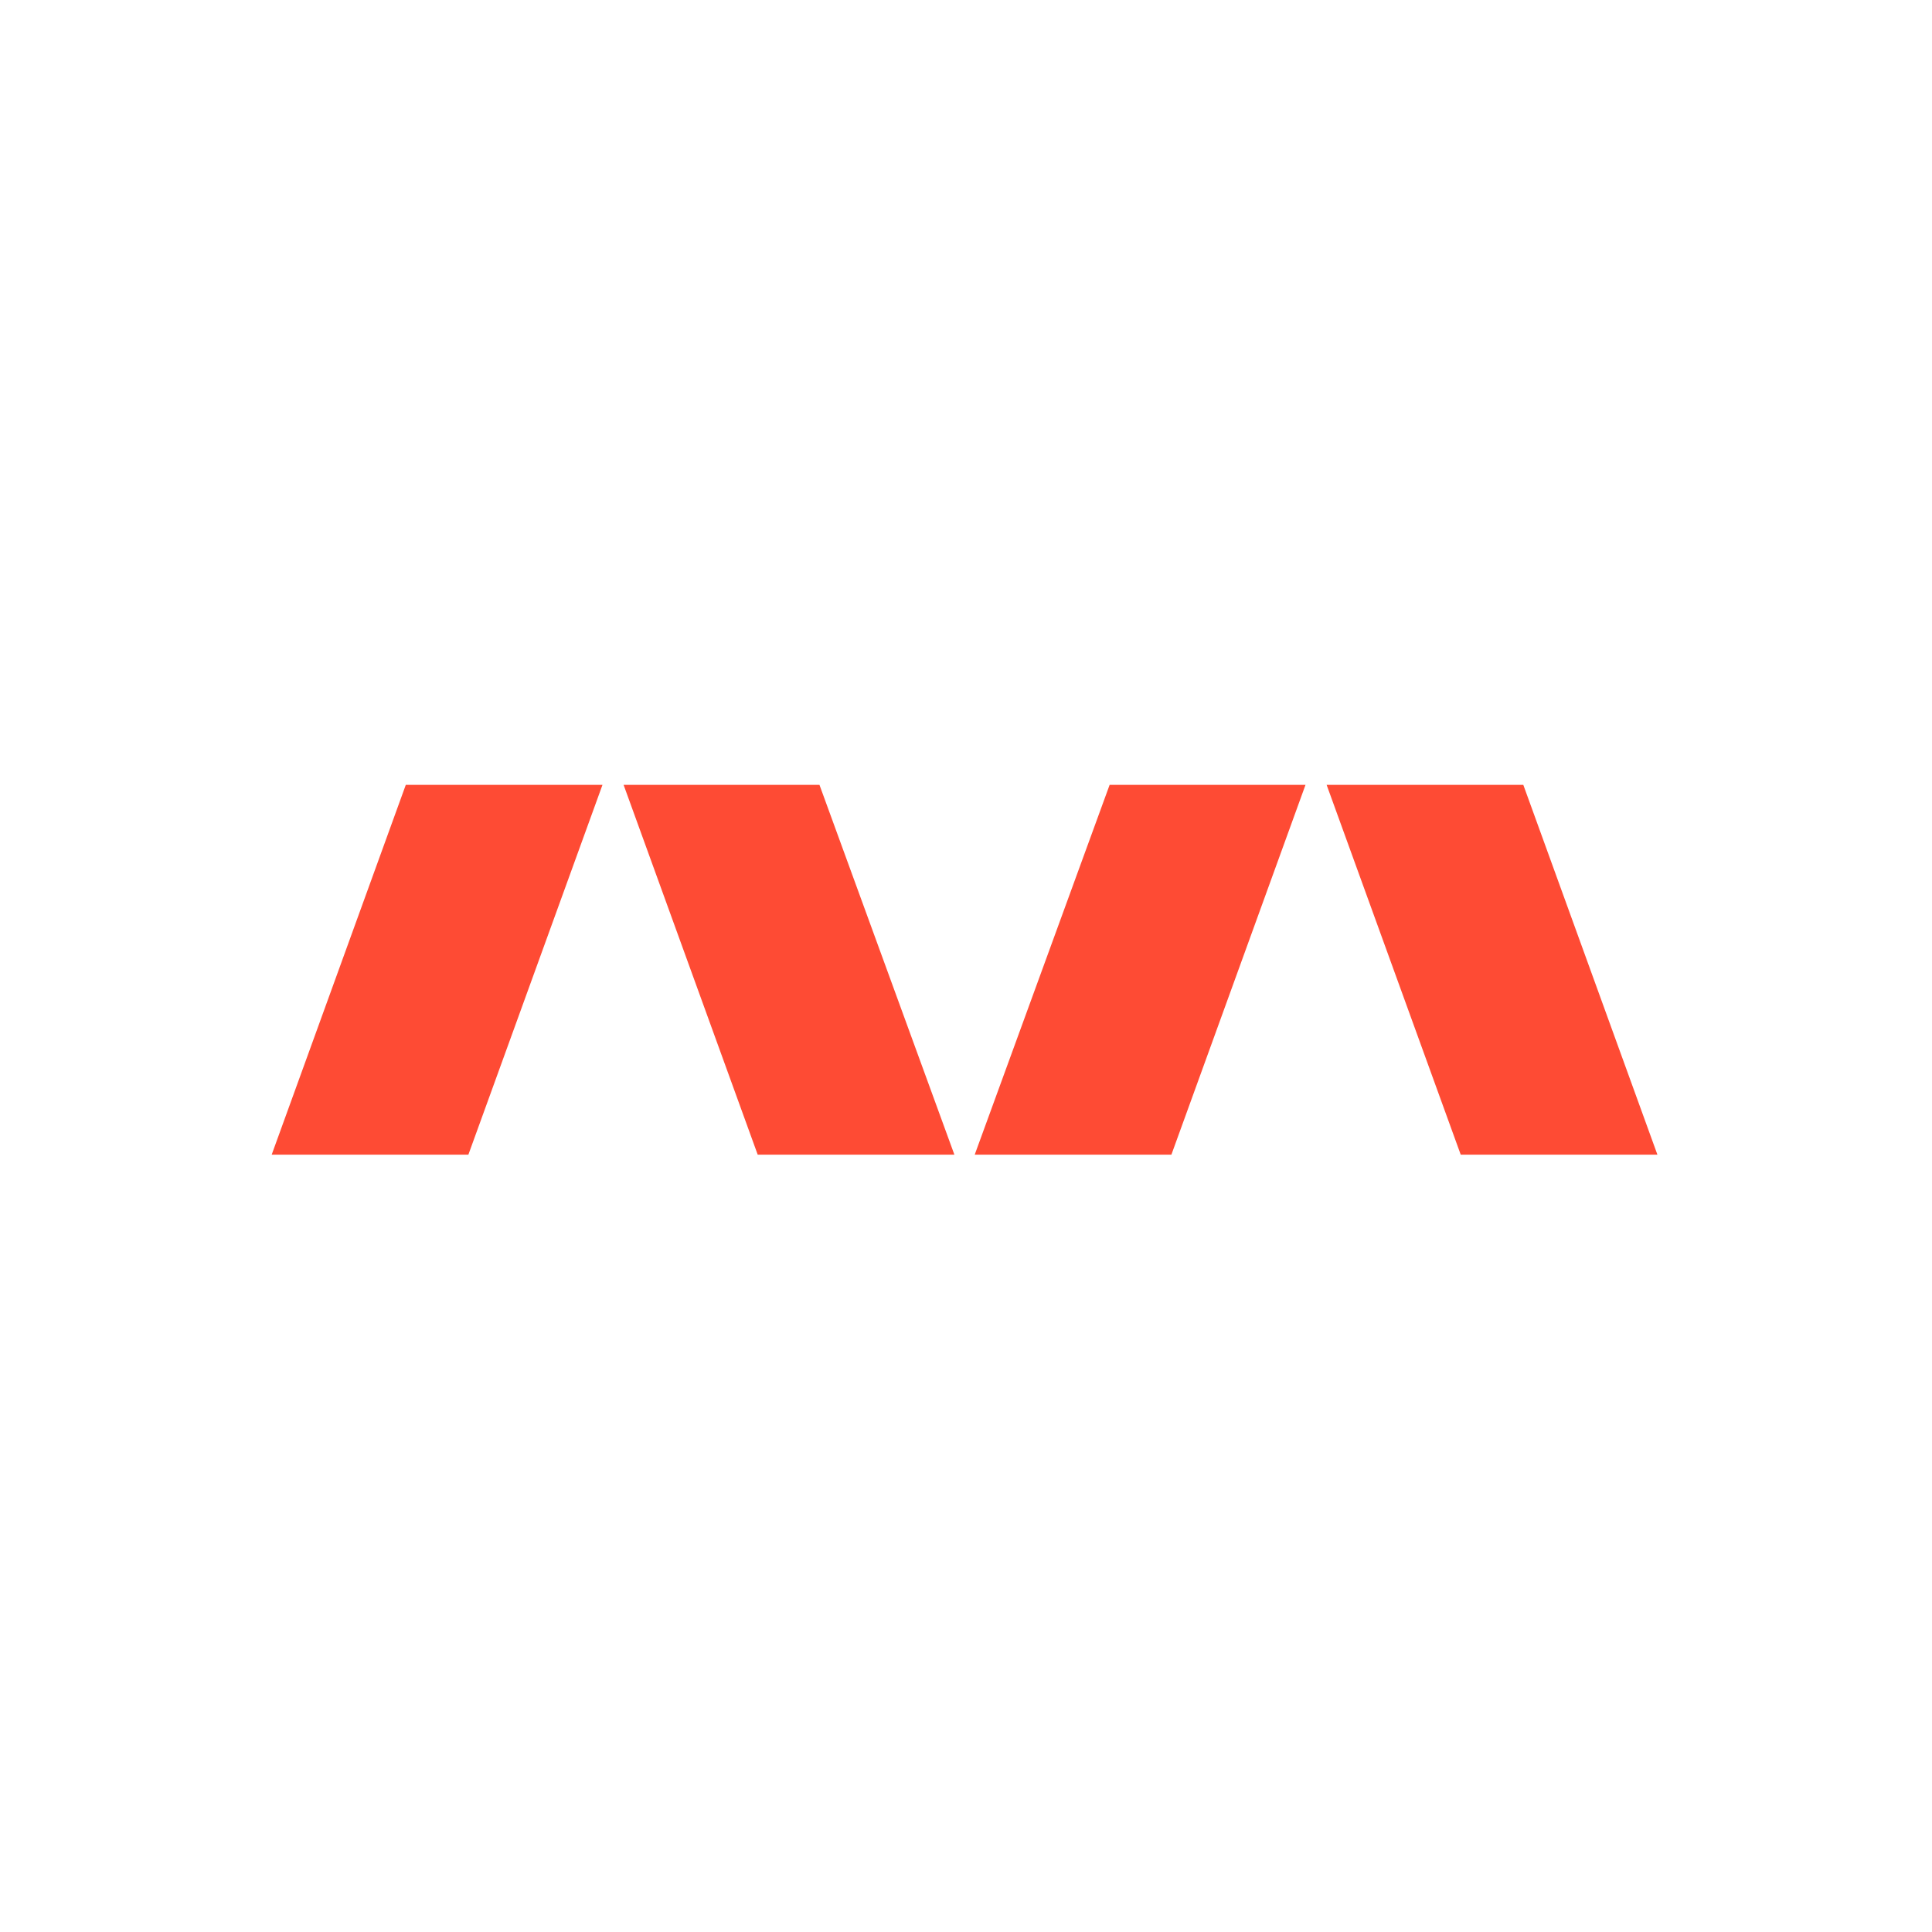 <?xml version="1.0" encoding="UTF-8"?> <svg xmlns="http://www.w3.org/2000/svg" width="256" height="256" viewBox="0 0 256 256" fill="none"> <path d="M53.769 104L36 153H62.062L79.831 104H53.769Z" fill="#FE4B34"></path> <path d="M147.031 104L129.154 153H155.216L172.985 104H147.031Z" fill="#FE4B34"></path> <path d="M108.585 104L126.462 153H100.4L82.631 104H108.585Z" fill="#FE4B34"></path> <path d="M201.847 104L219.616 153H193.554L175.785 104H201.847Z" fill="#FE4B34"></path> </svg> 